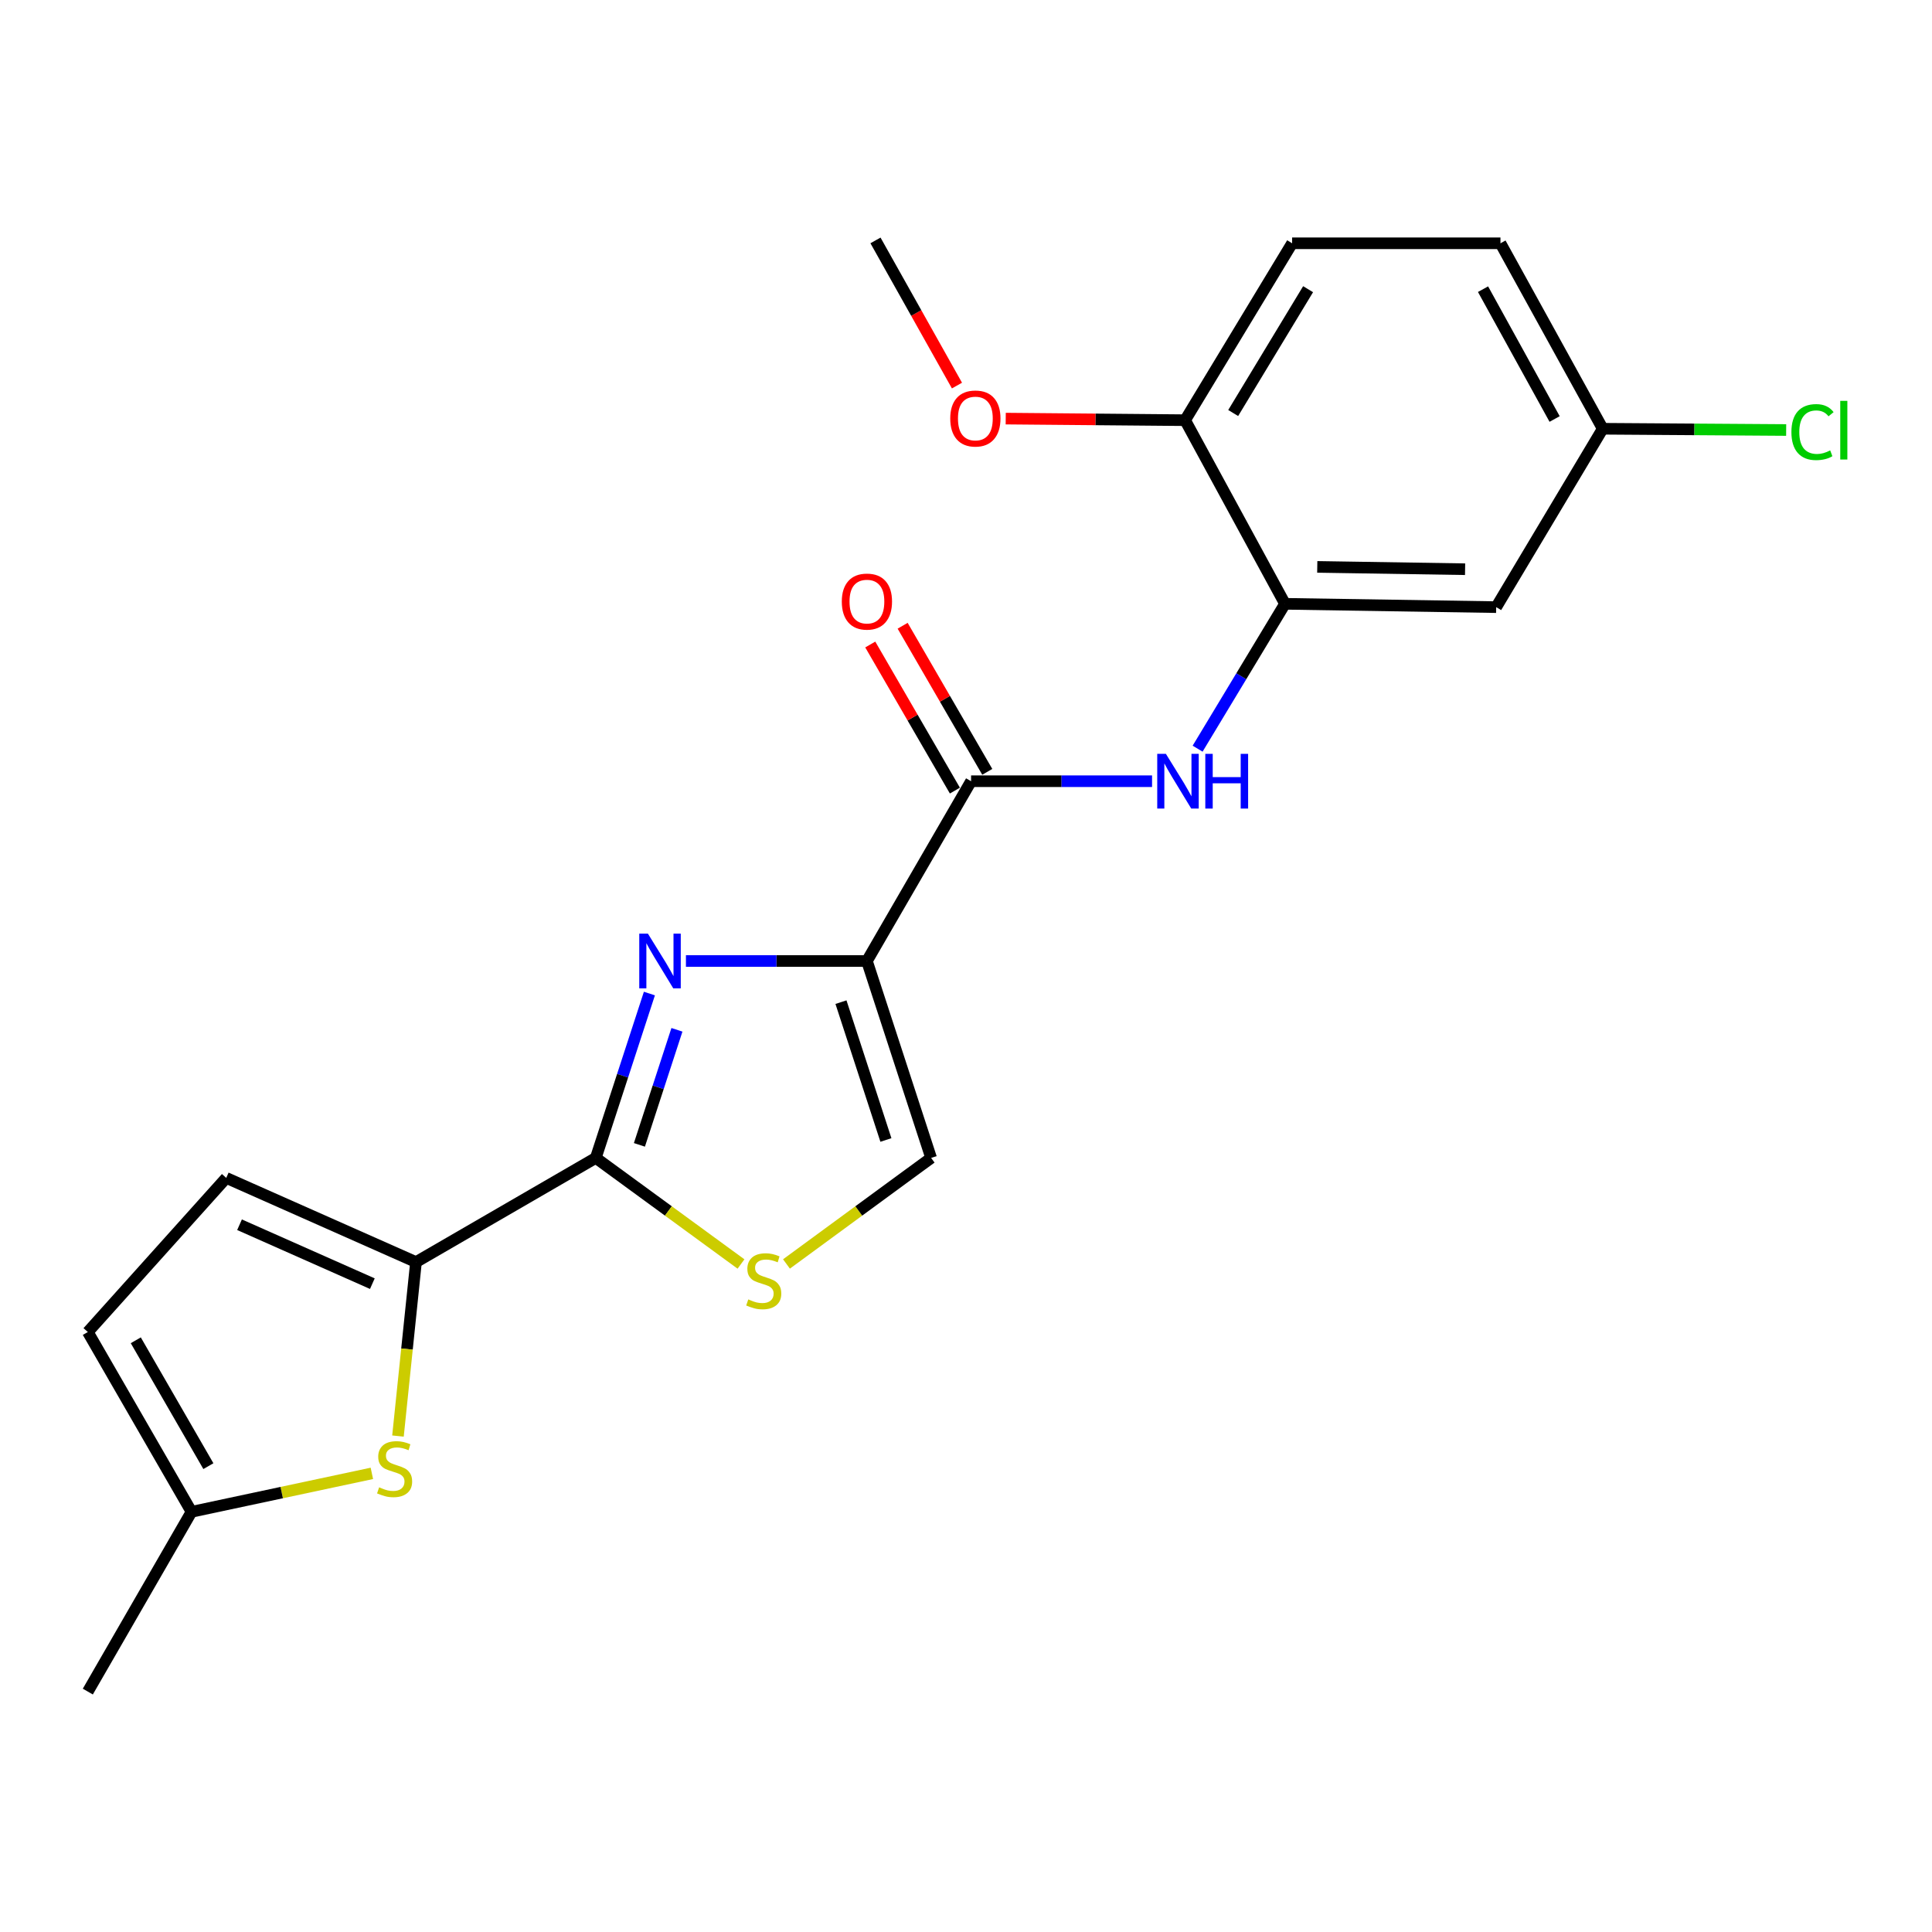 <?xml version='1.0' encoding='iso-8859-1'?>
<svg version='1.1' baseProfile='full'
              xmlns='http://www.w3.org/2000/svg'
                      xmlns:rdkit='http://www.rdkit.org/xml'
                      xmlns:xlink='http://www.w3.org/1999/xlink'
                  xml:space='preserve'
width='1000px' height='1000px' viewBox='0 0 1000 1000'>
<!-- END OF HEADER -->
<rect style='opacity:1.0;fill:#FFFFFF;stroke:none' width='1000' height='1000' x='0' y='0'> </rect>
<path class='bond-0' d='M 448.715,497.417 L 401.877,497.417' style='fill:none;fill-rule:evenodd;stroke:#000000;stroke-width:6px;stroke-linecap:butt;stroke-linejoin:miter;stroke-opacity:1' />
<path class='bond-0' d='M 401.877,497.417 L 355.038,497.417' style='fill:none;fill-rule:evenodd;stroke:#0000FF;stroke-width:6px;stroke-linecap:butt;stroke-linejoin:miter;stroke-opacity:1' />
<path class='bond-3' d='M 448.715,497.417 L 502.628,404.356' style='fill:none;fill-rule:evenodd;stroke:#000000;stroke-width:6px;stroke-linecap:butt;stroke-linejoin:miter;stroke-opacity:1' />
<path class='bond-6' d='M 448.715,497.417 L 481.945,599.336' style='fill:none;fill-rule:evenodd;stroke:#000000;stroke-width:6px;stroke-linecap:butt;stroke-linejoin:miter;stroke-opacity:1' />
<path class='bond-6' d='M 435.284,518.71 L 458.545,590.052' style='fill:none;fill-rule:evenodd;stroke:#000000;stroke-width:6px;stroke-linecap:butt;stroke-linejoin:miter;stroke-opacity:1' />
<path class='bond-1' d='M 336.129,514.257 L 322.254,556.796' style='fill:none;fill-rule:evenodd;stroke:#0000FF;stroke-width:6px;stroke-linecap:butt;stroke-linejoin:miter;stroke-opacity:1' />
<path class='bond-1' d='M 322.254,556.796 L 308.38,599.336' style='fill:none;fill-rule:evenodd;stroke:#000000;stroke-width:6px;stroke-linecap:butt;stroke-linejoin:miter;stroke-opacity:1' />
<path class='bond-1' d='M 350.381,533.025 L 340.67,562.803' style='fill:none;fill-rule:evenodd;stroke:#0000FF;stroke-width:6px;stroke-linecap:butt;stroke-linejoin:miter;stroke-opacity:1' />
<path class='bond-1' d='M 340.67,562.803 L 330.958,592.58' style='fill:none;fill-rule:evenodd;stroke:#000000;stroke-width:6px;stroke-linecap:butt;stroke-linejoin:miter;stroke-opacity:1' />
<path class='bond-2' d='M 308.38,599.336 L 215.318,653.249' style='fill:none;fill-rule:evenodd;stroke:#000000;stroke-width:6px;stroke-linecap:butt;stroke-linejoin:miter;stroke-opacity:1' />
<path class='bond-22' d='M 308.38,599.336 L 345.958,626.791' style='fill:none;fill-rule:evenodd;stroke:#000000;stroke-width:6px;stroke-linecap:butt;stroke-linejoin:miter;stroke-opacity:1' />
<path class='bond-22' d='M 345.958,626.791 L 383.537,654.247' style='fill:none;fill-rule:evenodd;stroke:#CCCC00;stroke-width:6px;stroke-linecap:butt;stroke-linejoin:miter;stroke-opacity:1' />
<path class='bond-5' d='M 215.318,653.249 L 210.652,698.274' style='fill:none;fill-rule:evenodd;stroke:#000000;stroke-width:6px;stroke-linecap:butt;stroke-linejoin:miter;stroke-opacity:1' />
<path class='bond-5' d='M 210.652,698.274 L 205.987,743.3' style='fill:none;fill-rule:evenodd;stroke:#CCCC00;stroke-width:6px;stroke-linecap:butt;stroke-linejoin:miter;stroke-opacity:1' />
<path class='bond-9' d='M 215.318,653.249 L 117.102,609.677' style='fill:none;fill-rule:evenodd;stroke:#000000;stroke-width:6px;stroke-linecap:butt;stroke-linejoin:miter;stroke-opacity:1' />
<path class='bond-9' d='M 192.731,664.419 L 123.979,633.919' style='fill:none;fill-rule:evenodd;stroke:#000000;stroke-width:6px;stroke-linecap:butt;stroke-linejoin:miter;stroke-opacity:1' />
<path class='bond-7' d='M 502.628,404.356 L 549.467,404.356' style='fill:none;fill-rule:evenodd;stroke:#000000;stroke-width:6px;stroke-linecap:butt;stroke-linejoin:miter;stroke-opacity:1' />
<path class='bond-7' d='M 549.467,404.356 L 596.305,404.356' style='fill:none;fill-rule:evenodd;stroke:#0000FF;stroke-width:6px;stroke-linecap:butt;stroke-linejoin:miter;stroke-opacity:1' />
<path class='bond-14' d='M 511.009,399.501 L 489.106,361.694' style='fill:none;fill-rule:evenodd;stroke:#000000;stroke-width:6px;stroke-linecap:butt;stroke-linejoin:miter;stroke-opacity:1' />
<path class='bond-14' d='M 489.106,361.694 L 467.204,323.888' style='fill:none;fill-rule:evenodd;stroke:#FF0000;stroke-width:6px;stroke-linecap:butt;stroke-linejoin:miter;stroke-opacity:1' />
<path class='bond-14' d='M 494.248,409.21 L 472.346,371.404' style='fill:none;fill-rule:evenodd;stroke:#000000;stroke-width:6px;stroke-linecap:butt;stroke-linejoin:miter;stroke-opacity:1' />
<path class='bond-14' d='M 472.346,371.404 L 450.443,333.597' style='fill:none;fill-rule:evenodd;stroke:#FF0000;stroke-width:6px;stroke-linecap:butt;stroke-linejoin:miter;stroke-opacity:1' />
<path class='bond-4' d='M 407.074,654.222 L 444.51,626.779' style='fill:none;fill-rule:evenodd;stroke:#CCCC00;stroke-width:6px;stroke-linecap:butt;stroke-linejoin:miter;stroke-opacity:1' />
<path class='bond-4' d='M 444.51,626.779 L 481.945,599.336' style='fill:none;fill-rule:evenodd;stroke:#000000;stroke-width:6px;stroke-linecap:butt;stroke-linejoin:miter;stroke-opacity:1' />
<path class='bond-10' d='M 192.478,762.614 L 145.804,772.562' style='fill:none;fill-rule:evenodd;stroke:#CCCC00;stroke-width:6px;stroke-linecap:butt;stroke-linejoin:miter;stroke-opacity:1' />
<path class='bond-10' d='M 145.804,772.562 L 99.131,782.511' style='fill:none;fill-rule:evenodd;stroke:#000000;stroke-width:6px;stroke-linecap:butt;stroke-linejoin:miter;stroke-opacity:1' />
<path class='bond-8' d='M 619.881,387.515 L 642.495,350.023' style='fill:none;fill-rule:evenodd;stroke:#0000FF;stroke-width:6px;stroke-linecap:butt;stroke-linejoin:miter;stroke-opacity:1' />
<path class='bond-8' d='M 642.495,350.023 L 665.11,312.531' style='fill:none;fill-rule:evenodd;stroke:#000000;stroke-width:6px;stroke-linecap:butt;stroke-linejoin:miter;stroke-opacity:1' />
<path class='bond-12' d='M 665.11,312.531 L 774.421,314.253' style='fill:none;fill-rule:evenodd;stroke:#000000;stroke-width:6px;stroke-linecap:butt;stroke-linejoin:miter;stroke-opacity:1' />
<path class='bond-12' d='M 681.812,293.422 L 758.329,294.627' style='fill:none;fill-rule:evenodd;stroke:#000000;stroke-width:6px;stroke-linecap:butt;stroke-linejoin:miter;stroke-opacity:1' />
<path class='bond-13' d='M 665.11,312.531 L 613.414,217.489' style='fill:none;fill-rule:evenodd;stroke:#000000;stroke-width:6px;stroke-linecap:butt;stroke-linejoin:miter;stroke-opacity:1' />
<path class='bond-11' d='M 117.102,609.677 L 45.455,689.449' style='fill:none;fill-rule:evenodd;stroke:#000000;stroke-width:6px;stroke-linecap:butt;stroke-linejoin:miter;stroke-opacity:1' />
<path class='bond-20' d='M 99.131,782.511 L 45.455,875.562' style='fill:none;fill-rule:evenodd;stroke:#000000;stroke-width:6px;stroke-linecap:butt;stroke-linejoin:miter;stroke-opacity:1' />
<path class='bond-23' d='M 99.131,782.511 L 45.455,689.449' style='fill:none;fill-rule:evenodd;stroke:#000000;stroke-width:6px;stroke-linecap:butt;stroke-linejoin:miter;stroke-opacity:1' />
<path class='bond-23' d='M 107.858,758.874 L 70.285,693.73' style='fill:none;fill-rule:evenodd;stroke:#000000;stroke-width:6px;stroke-linecap:butt;stroke-linejoin:miter;stroke-opacity:1' />
<path class='bond-16' d='M 774.421,314.253 L 829.571,221.923' style='fill:none;fill-rule:evenodd;stroke:#000000;stroke-width:6px;stroke-linecap:butt;stroke-linejoin:miter;stroke-opacity:1' />
<path class='bond-15' d='M 613.414,217.489 L 668.801,125.923' style='fill:none;fill-rule:evenodd;stroke:#000000;stroke-width:6px;stroke-linecap:butt;stroke-linejoin:miter;stroke-opacity:1' />
<path class='bond-15' d='M 638.295,213.78 L 677.067,149.684' style='fill:none;fill-rule:evenodd;stroke:#000000;stroke-width:6px;stroke-linecap:butt;stroke-linejoin:miter;stroke-opacity:1' />
<path class='bond-19' d='M 613.414,217.489 L 566.986,217.08' style='fill:none;fill-rule:evenodd;stroke:#000000;stroke-width:6px;stroke-linecap:butt;stroke-linejoin:miter;stroke-opacity:1' />
<path class='bond-19' d='M 566.986,217.08 L 520.559,216.67' style='fill:none;fill-rule:evenodd;stroke:#FF0000;stroke-width:6px;stroke-linecap:butt;stroke-linejoin:miter;stroke-opacity:1' />
<path class='bond-17' d='M 668.801,125.923 L 776.638,125.923' style='fill:none;fill-rule:evenodd;stroke:#000000;stroke-width:6px;stroke-linecap:butt;stroke-linejoin:miter;stroke-opacity:1' />
<path class='bond-18' d='M 829.571,221.923 L 877.044,222.248' style='fill:none;fill-rule:evenodd;stroke:#000000;stroke-width:6px;stroke-linecap:butt;stroke-linejoin:miter;stroke-opacity:1' />
<path class='bond-18' d='M 877.044,222.248 L 924.516,222.572' style='fill:none;fill-rule:evenodd;stroke:#00CC00;stroke-width:6px;stroke-linecap:butt;stroke-linejoin:miter;stroke-opacity:1' />
<path class='bond-24' d='M 829.571,221.923 L 776.638,125.923' style='fill:none;fill-rule:evenodd;stroke:#000000;stroke-width:6px;stroke-linecap:butt;stroke-linejoin:miter;stroke-opacity:1' />
<path class='bond-24' d='M 804.669,216.876 L 767.615,149.676' style='fill:none;fill-rule:evenodd;stroke:#000000;stroke-width:6px;stroke-linecap:butt;stroke-linejoin:miter;stroke-opacity:1' />
<path class='bond-21' d='M 495.324,199.571 L 474.237,162.005' style='fill:none;fill-rule:evenodd;stroke:#FF0000;stroke-width:6px;stroke-linecap:butt;stroke-linejoin:miter;stroke-opacity:1' />
<path class='bond-21' d='M 474.237,162.005 L 453.149,124.438' style='fill:none;fill-rule:evenodd;stroke:#000000;stroke-width:6px;stroke-linecap:butt;stroke-linejoin:miter;stroke-opacity:1' />
<path  class='atom-1' d='M 335.361 483.257
L 344.641 498.257
Q 345.561 499.737, 347.041 502.417
Q 348.521 505.097, 348.601 505.257
L 348.601 483.257
L 352.361 483.257
L 352.361 511.577
L 348.481 511.577
L 338.521 495.177
Q 337.361 493.257, 336.121 491.057
Q 334.921 488.857, 334.561 488.177
L 334.561 511.577
L 330.881 511.577
L 330.881 483.257
L 335.361 483.257
' fill='#0000FF'/>
<path  class='atom-5' d='M 387.308 672.567
Q 387.628 672.687, 388.948 673.247
Q 390.268 673.807, 391.708 674.167
Q 393.188 674.487, 394.628 674.487
Q 397.308 674.487, 398.868 673.207
Q 400.428 671.887, 400.428 669.607
Q 400.428 668.047, 399.628 667.087
Q 398.868 666.127, 397.668 665.607
Q 396.468 665.087, 394.468 664.487
Q 391.948 663.727, 390.428 663.007
Q 388.948 662.287, 387.868 660.767
Q 386.828 659.247, 386.828 656.687
Q 386.828 653.127, 389.228 650.927
Q 391.668 648.727, 396.468 648.727
Q 399.748 648.727, 403.468 650.287
L 402.548 653.367
Q 399.148 651.967, 396.588 651.967
Q 393.828 651.967, 392.308 653.127
Q 390.788 654.247, 390.828 656.207
Q 390.828 657.727, 391.588 658.647
Q 392.388 659.567, 393.508 660.087
Q 394.668 660.607, 396.588 661.207
Q 399.148 662.007, 400.668 662.807
Q 402.188 663.607, 403.268 665.247
Q 404.388 666.847, 404.388 669.607
Q 404.388 673.527, 401.748 675.647
Q 399.148 677.727, 394.788 677.727
Q 392.268 677.727, 390.348 677.167
Q 388.468 676.647, 386.228 675.727
L 387.308 672.567
' fill='#CCCC00'/>
<path  class='atom-6' d='M 196.245 769.826
Q 196.565 769.946, 197.885 770.506
Q 199.205 771.066, 200.645 771.426
Q 202.125 771.746, 203.565 771.746
Q 206.245 771.746, 207.805 770.466
Q 209.365 769.146, 209.365 766.866
Q 209.365 765.306, 208.565 764.346
Q 207.805 763.386, 206.605 762.866
Q 205.405 762.346, 203.405 761.746
Q 200.885 760.986, 199.365 760.266
Q 197.885 759.546, 196.805 758.026
Q 195.765 756.506, 195.765 753.946
Q 195.765 750.386, 198.165 748.186
Q 200.605 745.986, 205.405 745.986
Q 208.685 745.986, 212.405 747.546
L 211.485 750.626
Q 208.085 749.226, 205.525 749.226
Q 202.765 749.226, 201.245 750.386
Q 199.725 751.506, 199.765 753.466
Q 199.765 754.986, 200.525 755.906
Q 201.325 756.826, 202.445 757.346
Q 203.605 757.866, 205.525 758.466
Q 208.085 759.266, 209.605 760.066
Q 211.125 760.866, 212.205 762.506
Q 213.325 764.106, 213.325 766.866
Q 213.325 770.786, 210.685 772.906
Q 208.085 774.986, 203.725 774.986
Q 201.205 774.986, 199.285 774.426
Q 197.405 773.906, 195.165 772.986
L 196.245 769.826
' fill='#CCCC00'/>
<path  class='atom-8' d='M 603.463 390.196
L 612.743 405.196
Q 613.663 406.676, 615.143 409.356
Q 616.623 412.036, 616.703 412.196
L 616.703 390.196
L 620.463 390.196
L 620.463 418.516
L 616.583 418.516
L 606.623 402.116
Q 605.463 400.196, 604.223 397.996
Q 603.023 395.796, 602.663 395.116
L 602.663 418.516
L 598.983 418.516
L 598.983 390.196
L 603.463 390.196
' fill='#0000FF'/>
<path  class='atom-8' d='M 623.863 390.196
L 627.703 390.196
L 627.703 402.236
L 642.183 402.236
L 642.183 390.196
L 646.023 390.196
L 646.023 418.516
L 642.183 418.516
L 642.183 405.436
L 627.703 405.436
L 627.703 418.516
L 623.863 418.516
L 623.863 390.196
' fill='#0000FF'/>
<path  class='atom-15' d='M 435.715 311.374
Q 435.715 304.574, 439.075 300.774
Q 442.435 296.974, 448.715 296.974
Q 454.995 296.974, 458.355 300.774
Q 461.715 304.574, 461.715 311.374
Q 461.715 318.254, 458.315 322.174
Q 454.915 326.054, 448.715 326.054
Q 442.475 326.054, 439.075 322.174
Q 435.715 318.294, 435.715 311.374
M 448.715 322.854
Q 453.035 322.854, 455.355 319.974
Q 457.715 317.054, 457.715 311.374
Q 457.715 305.814, 455.355 303.014
Q 453.035 300.174, 448.715 300.174
Q 444.395 300.174, 442.035 302.974
Q 439.715 305.774, 439.715 311.374
Q 439.715 317.094, 442.035 319.974
Q 444.395 322.854, 448.715 322.854
' fill='#FF0000'/>
<path  class='atom-19' d='M 927.231 223.645
Q 927.231 216.605, 930.511 212.925
Q 933.831 209.205, 940.111 209.205
Q 945.951 209.205, 949.071 213.325
L 946.431 215.485
Q 944.151 212.485, 940.111 212.485
Q 935.831 212.485, 933.551 215.365
Q 931.311 218.205, 931.311 223.645
Q 931.311 229.245, 933.631 232.125
Q 935.991 235.005, 940.551 235.005
Q 943.671 235.005, 947.311 233.125
L 948.431 236.125
Q 946.951 237.085, 944.711 237.645
Q 942.471 238.205, 939.991 238.205
Q 933.831 238.205, 930.511 234.445
Q 927.231 230.685, 927.231 223.645
' fill='#00CC00'/>
<path  class='atom-19' d='M 952.511 207.485
L 956.191 207.485
L 956.191 237.845
L 952.511 237.845
L 952.511 207.485
' fill='#00CC00'/>
<path  class='atom-20' d='M 491.845 216.612
Q 491.845 209.812, 495.205 206.012
Q 498.565 202.212, 504.845 202.212
Q 511.125 202.212, 514.485 206.012
Q 517.845 209.812, 517.845 216.612
Q 517.845 223.492, 514.445 227.412
Q 511.045 231.292, 504.845 231.292
Q 498.605 231.292, 495.205 227.412
Q 491.845 223.532, 491.845 216.612
M 504.845 228.092
Q 509.165 228.092, 511.485 225.212
Q 513.845 222.292, 513.845 216.612
Q 513.845 211.052, 511.485 208.252
Q 509.165 205.412, 504.845 205.412
Q 500.525 205.412, 498.165 208.212
Q 495.845 211.012, 495.845 216.612
Q 495.845 222.332, 498.165 225.212
Q 500.525 228.092, 504.845 228.092
' fill='#FF0000'/>
</svg>
